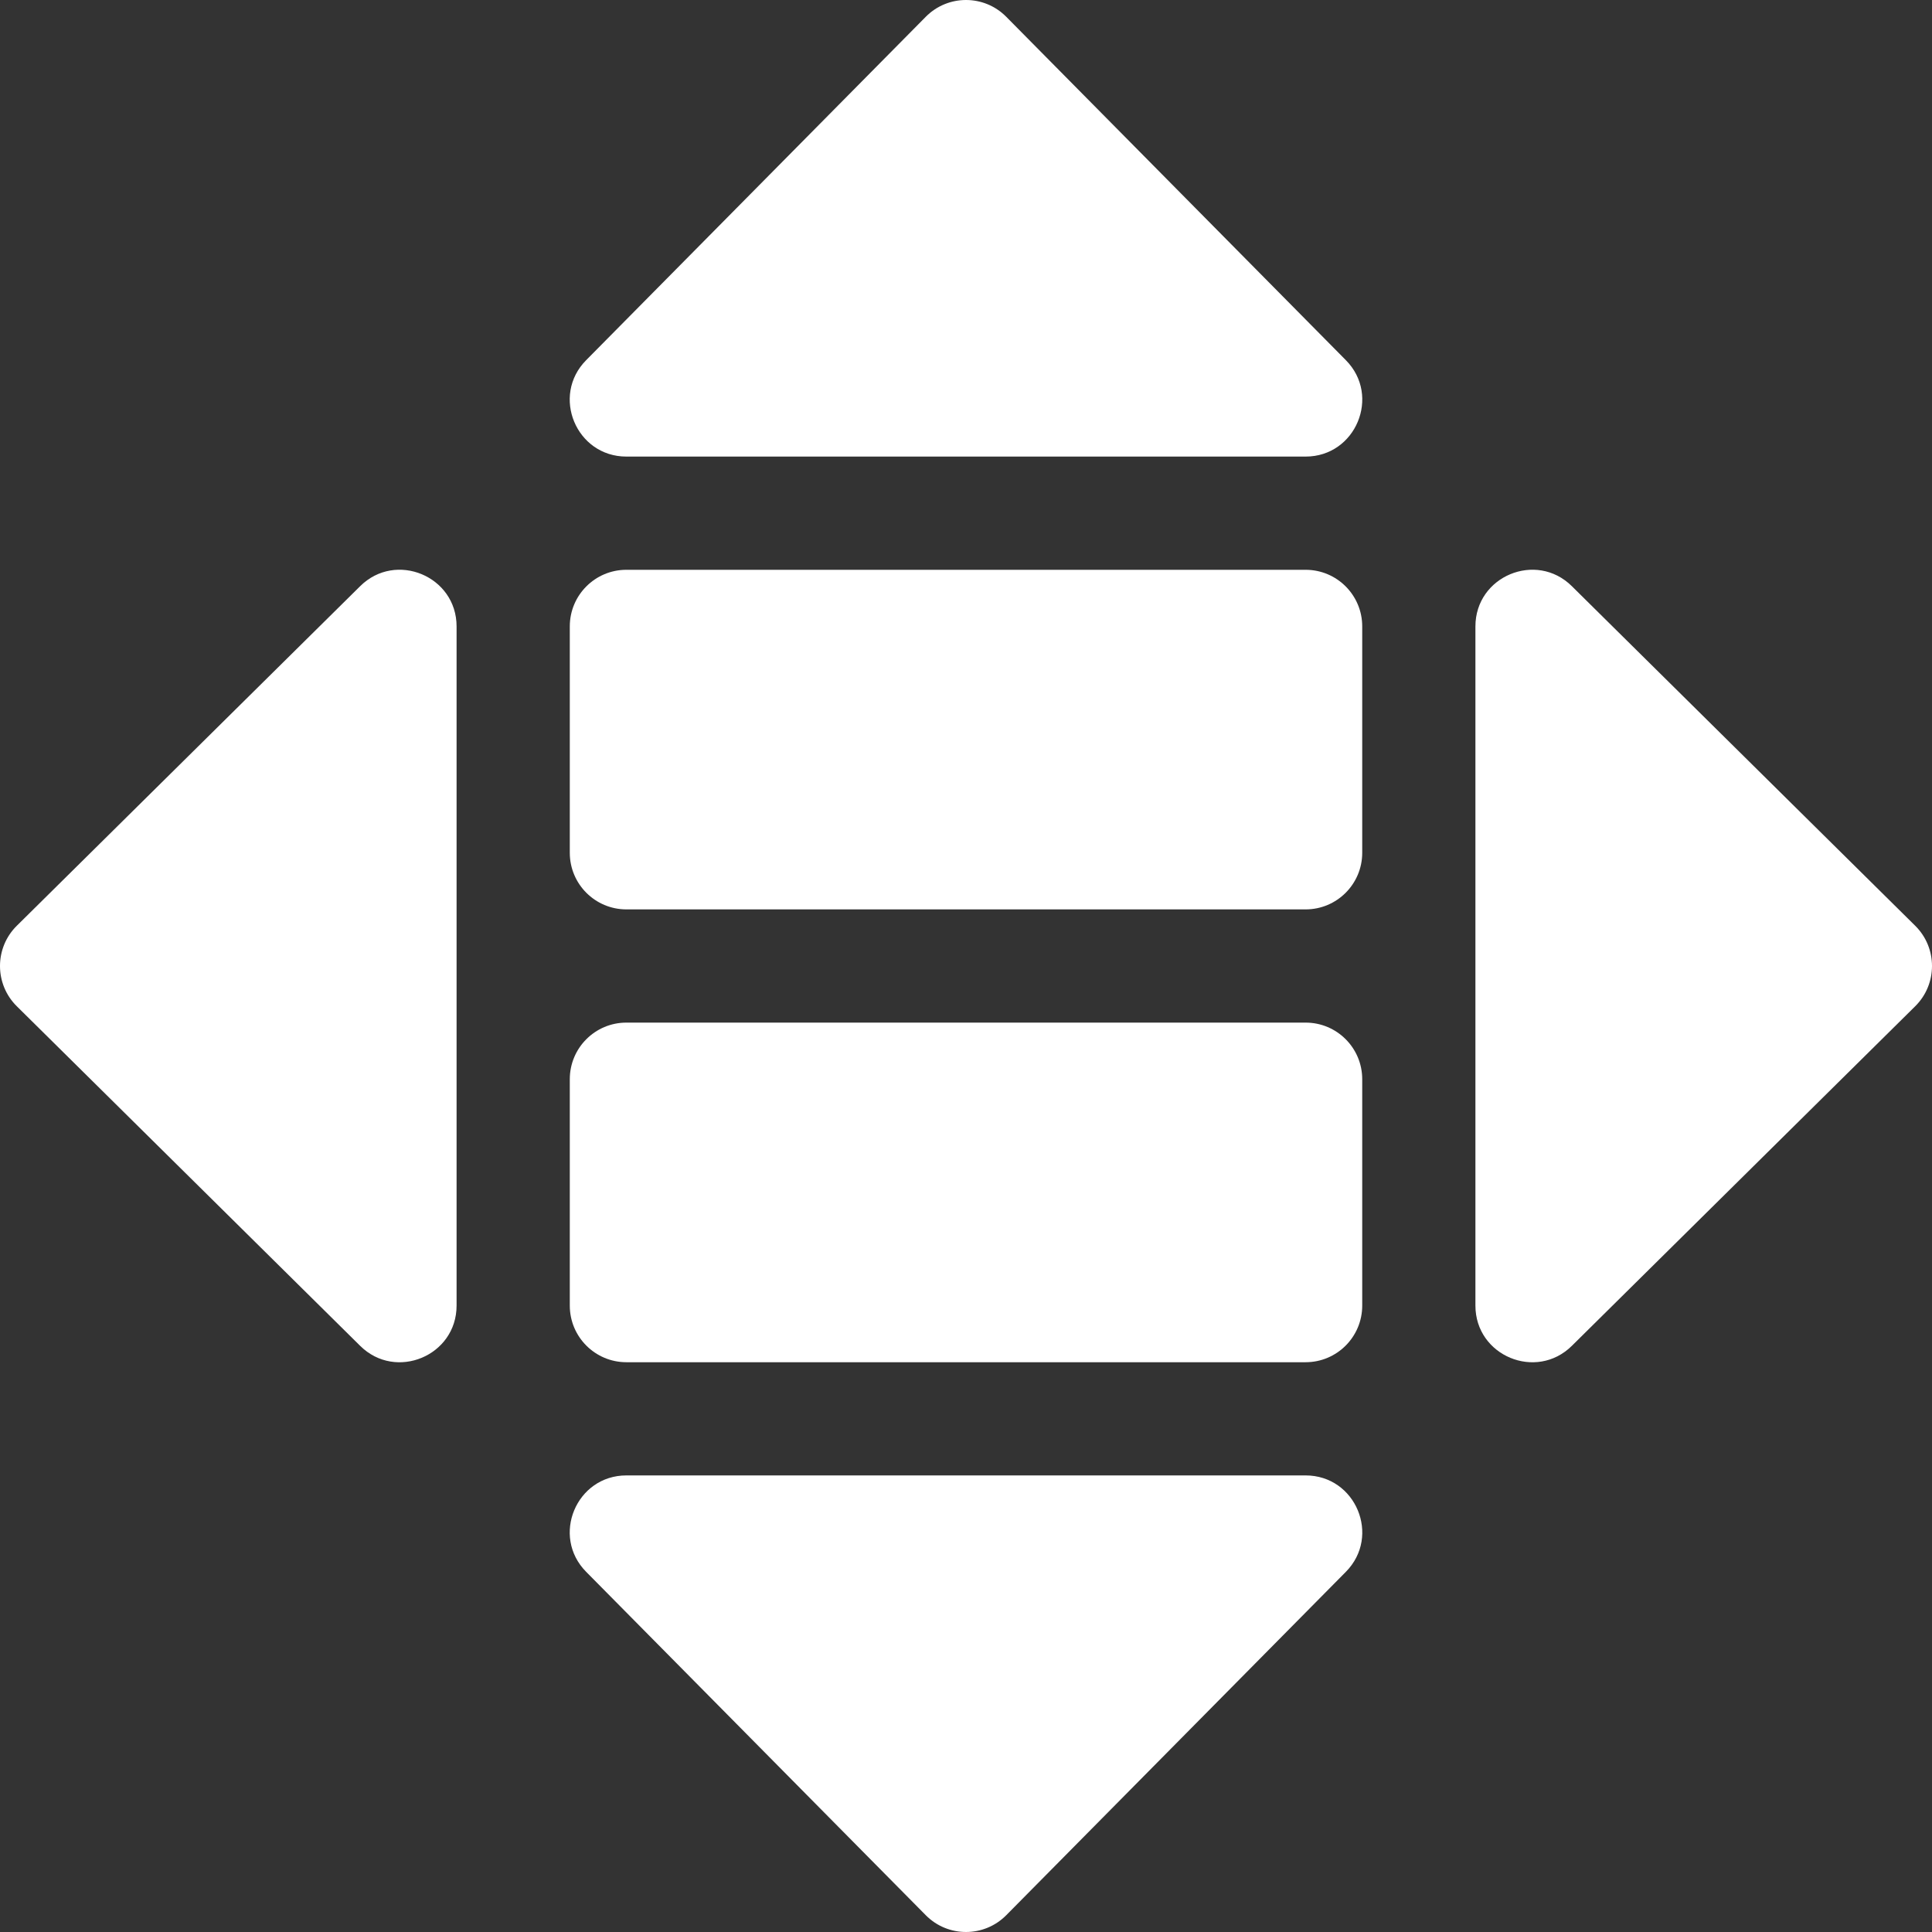 <svg width="120" height="120" viewBox="0 0 120 120" fill="none" xmlns="http://www.w3.org/2000/svg">
<rect x="0" y="0" width="120" height="120" fill="#333333" stroke="none"/>
<path d="M81.094 28.359H38.906C35.789 28.359 34.215 24.587 36.407 22.371L57.501 1.043C58.874 -0.345 61.122 -0.35 62.5 1.043L83.594 22.371C85.785 24.587 84.21 28.359 81.094 28.359Z" fill="white"/>
<path d="M57.501 118.957L36.407 97.629C34.215 95.412 35.791 91.641 38.906 91.641H81.094C84.211 91.641 85.785 95.413 83.594 97.629L62.5 118.957C61.127 120.345 58.878 120.35 57.501 118.957Z" fill="white"/>
<path d="M22.372 83.594L1.043 62.5C-0.348 61.123 -0.347 58.876 1.043 57.501L22.372 36.407C24.587 34.215 28.359 35.79 28.359 38.906V81.094C28.359 84.211 24.587 85.784 22.372 83.594Z" fill="white"/>
<path d="M91.641 81.094V38.906C91.641 35.79 95.412 34.215 97.629 36.407L118.957 57.5C120.349 58.877 120.347 61.125 118.957 62.5L97.629 83.594C95.416 85.782 91.641 84.216 91.641 81.094Z" fill="white"/>
<path d="M81.094 56.484H38.906C36.965 56.484 35.391 54.91 35.391 52.969V38.906C35.391 36.965 36.965 35.391 38.906 35.391H81.094C83.036 35.391 84.61 36.965 84.61 38.906V52.969C84.61 54.91 83.036 56.484 81.094 56.484Z" fill="white"/>
<path d="M81.094 84.61H38.906C36.965 84.61 35.391 83.035 35.391 81.094V67.031C35.391 65.09 36.965 63.516 38.906 63.516H81.094C83.036 63.516 84.61 65.09 84.61 67.031V81.094C84.61 83.035 83.036 84.61 81.094 84.61Z" fill="white"/>
</svg>
